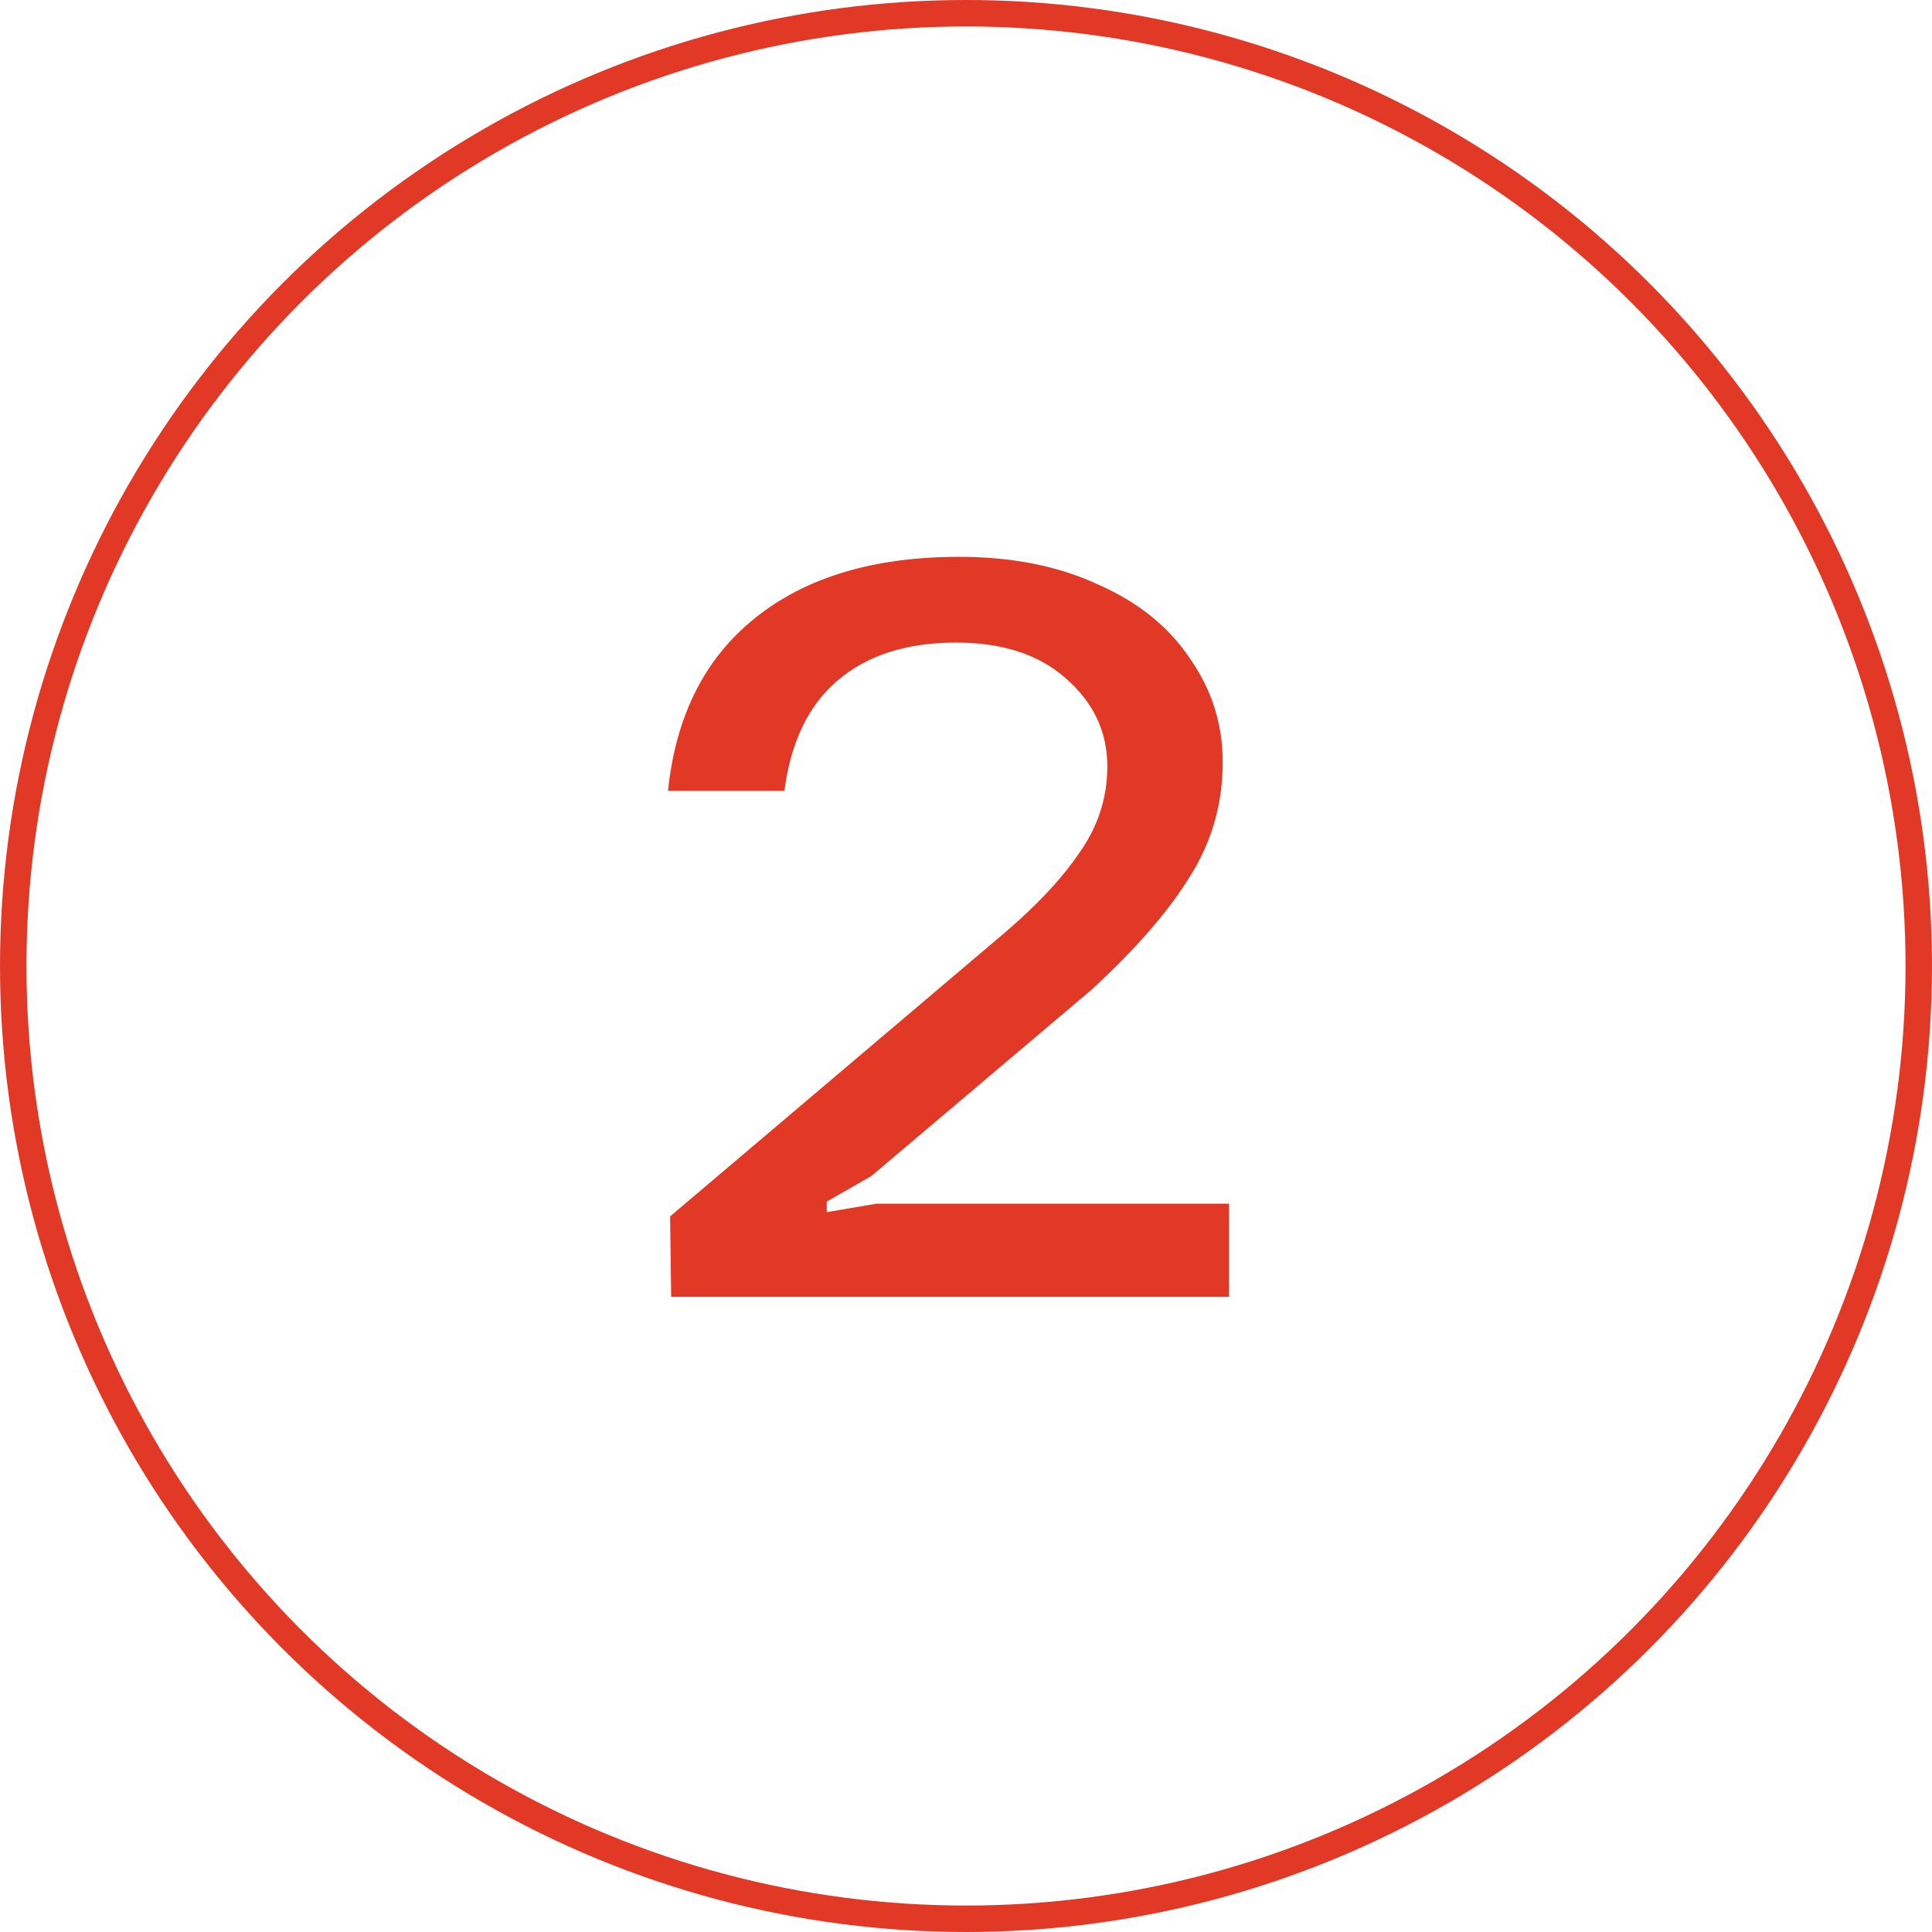 <?xml version="1.0" encoding="UTF-8"?> <svg xmlns="http://www.w3.org/2000/svg" width="73" height="73" viewBox="0 0 73 73" fill="none"><path d="M25.32 45.96L37.92 35.28C39.173 34.213 40.133 33.187 40.8 32.2C41.493 31.213 41.84 30.133 41.84 28.96C41.84 27.653 41.32 26.547 40.28 25.64C39.267 24.733 37.88 24.28 36.12 24.28C34.253 24.28 32.76 24.76 31.64 25.72C30.547 26.653 29.88 28.04 29.64 29.88H25.24C25.533 27.053 26.627 24.88 28.52 23.36C30.44 21.813 33.013 21.04 36.24 21.04C38.24 21.04 39.987 21.387 41.48 22.08C43 22.747 44.16 23.68 44.96 24.88C45.787 26.053 46.2 27.36 46.2 28.8C46.2 30.373 45.787 31.813 44.96 33.12C44.16 34.427 42.92 35.853 41.24 37.4L32.92 44.44L31.24 45.4V45.8L33.12 45.48H46.44V49H25.36L25.32 45.96Z" fill="#E13926"></path><circle cx="36.5" cy="36.5" r="36" stroke="#E13926"></circle></svg> 